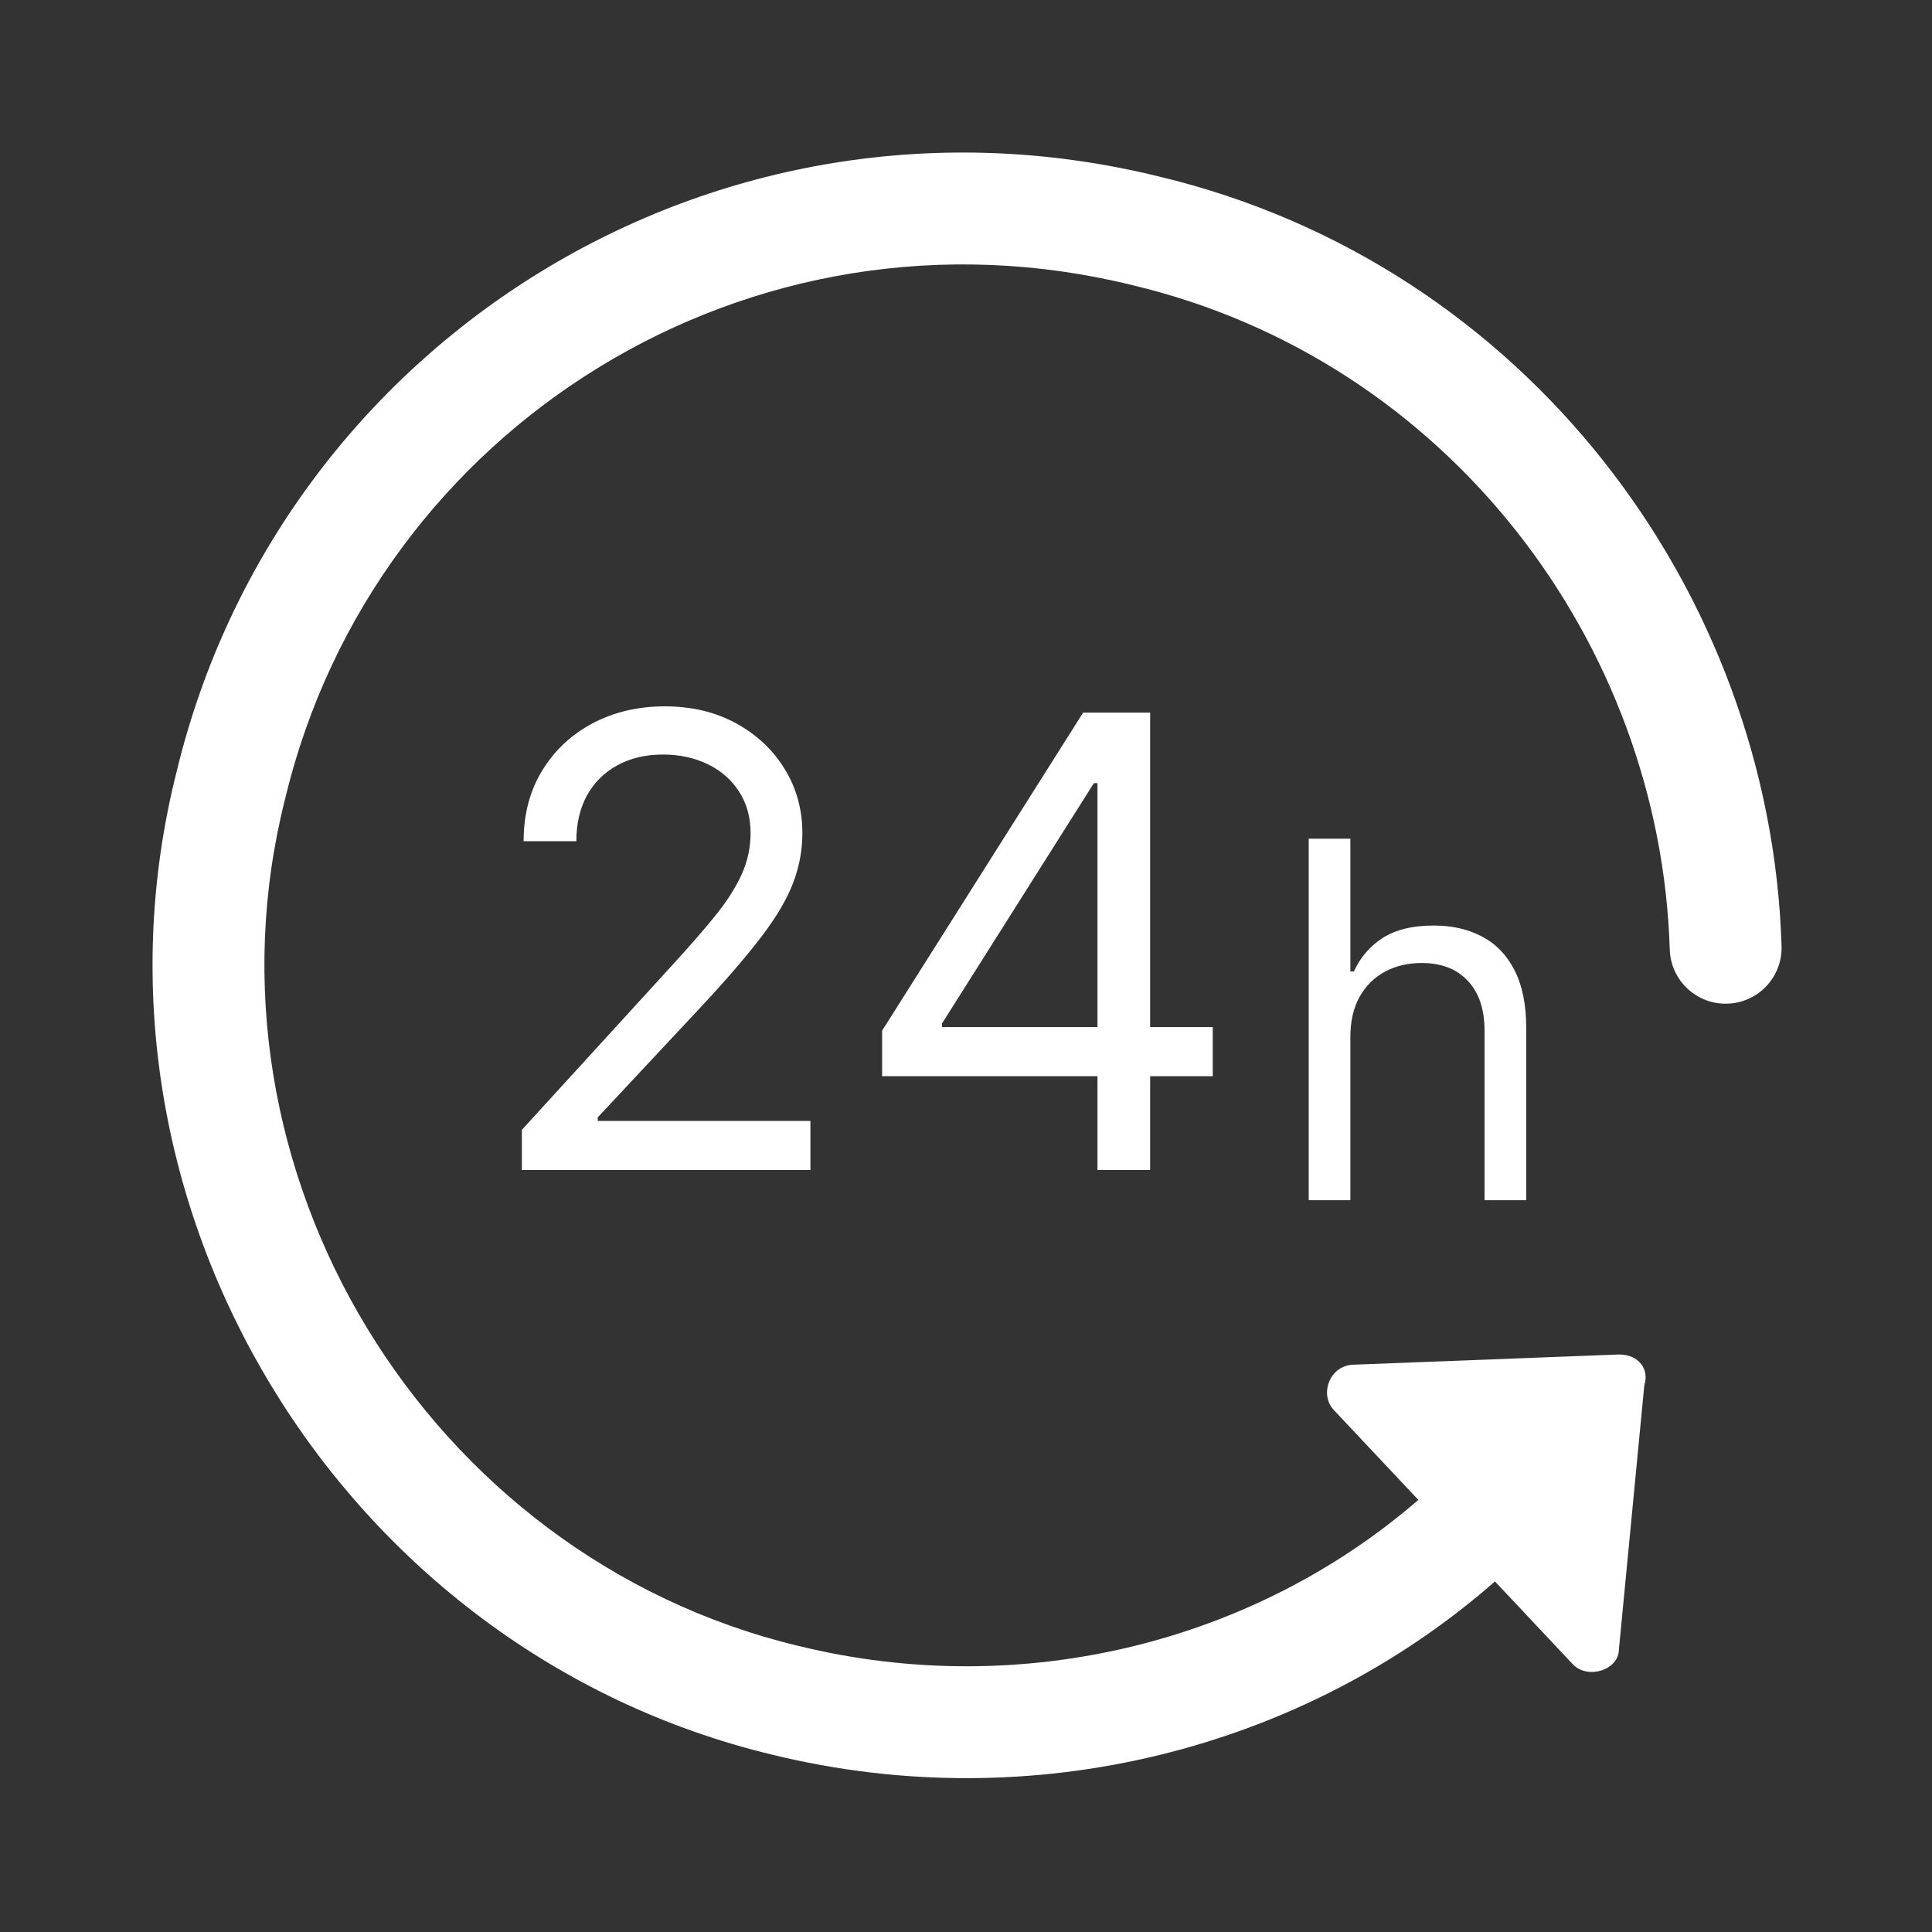 <svg width="38" height="38" viewBox="0 0 38 38" fill="none" xmlns="http://www.w3.org/2000/svg">
<rect x="0" y="0" width="38" height="38" fill="#333333" stroke="none"/>
<path fill-rule="evenodd" clip-rule="evenodd" d="M22.801 3.473C30.007 5.196 34.827 11.64 35.041 18.608C35.06 19.215 34.583 19.723 33.975 19.741C33.368 19.76 32.861 19.283 32.842 18.675C32.657 12.645 28.478 7.09 22.286 5.612L22.278 5.61C14.775 3.757 7.37 8.387 5.611 15.699L5.608 15.712C3.759 23.014 8.39 30.614 15.699 32.372L15.704 32.373C20.122 33.457 24.678 32.289 27.897 29.501L26.242 27.741C25.942 27.441 26.142 26.841 26.642 26.841L31.842 26.641C32.242 26.641 32.442 26.941 32.342 27.241L31.842 32.441C31.842 32.841 31.242 33.041 30.942 32.741L29.404 31.105C25.641 34.405 20.319 35.77 15.182 34.511C6.694 32.468 1.327 23.673 3.474 15.178C5.518 6.695 14.107 1.329 22.801 3.473ZM17.35 20.272V21.168H21.586V23.013H22.622V21.168H23.853V20.202H22.622V14.016H21.955H21.586H21.304L17.35 20.272ZM21.586 15.404H21.515L18.528 20.131V20.202H21.586V15.404ZM10.264 23.013V22.223L13.234 18.971C13.582 18.591 13.869 18.26 14.095 17.979C14.32 17.694 14.487 17.428 14.596 17.179C14.707 16.927 14.763 16.663 14.763 16.388C14.763 16.072 14.686 15.798 14.534 15.566C14.385 15.335 14.18 15.156 13.919 15.03C13.658 14.905 13.366 14.841 13.04 14.841C12.695 14.841 12.393 14.913 12.135 15.057C11.88 15.197 11.683 15.395 11.542 15.65C11.405 15.905 11.336 16.203 11.336 16.546H10.299C10.299 16.019 10.42 15.556 10.663 15.158C10.906 14.759 11.238 14.449 11.656 14.226C12.078 14.004 12.551 13.893 13.075 13.893C13.603 13.893 14.07 14.004 14.477 14.226C14.884 14.449 15.203 14.749 15.435 15.127C15.666 15.505 15.782 15.925 15.782 16.388C15.782 16.719 15.722 17.043 15.602 17.359C15.485 17.672 15.28 18.023 14.987 18.409C14.697 18.793 14.294 19.261 13.778 19.815L11.757 21.977V22.047H15.94V23.013H10.264ZM26.56 23.607V20.399C26.56 20.089 26.62 19.825 26.741 19.607C26.864 19.39 27.03 19.224 27.241 19.111C27.454 18.997 27.695 18.941 27.963 18.941C28.35 18.941 28.652 19.058 28.869 19.291C29.089 19.523 29.199 19.85 29.199 20.274V23.607H30.019V20.218C30.019 19.76 29.942 19.383 29.79 19.086C29.639 18.788 29.427 18.567 29.154 18.423C28.881 18.277 28.563 18.204 28.199 18.204C27.78 18.204 27.445 18.287 27.192 18.451C26.942 18.613 26.755 18.832 26.63 19.107H26.56V16.496H25.741V23.607H26.56Z" fill="white"/>
</svg>
